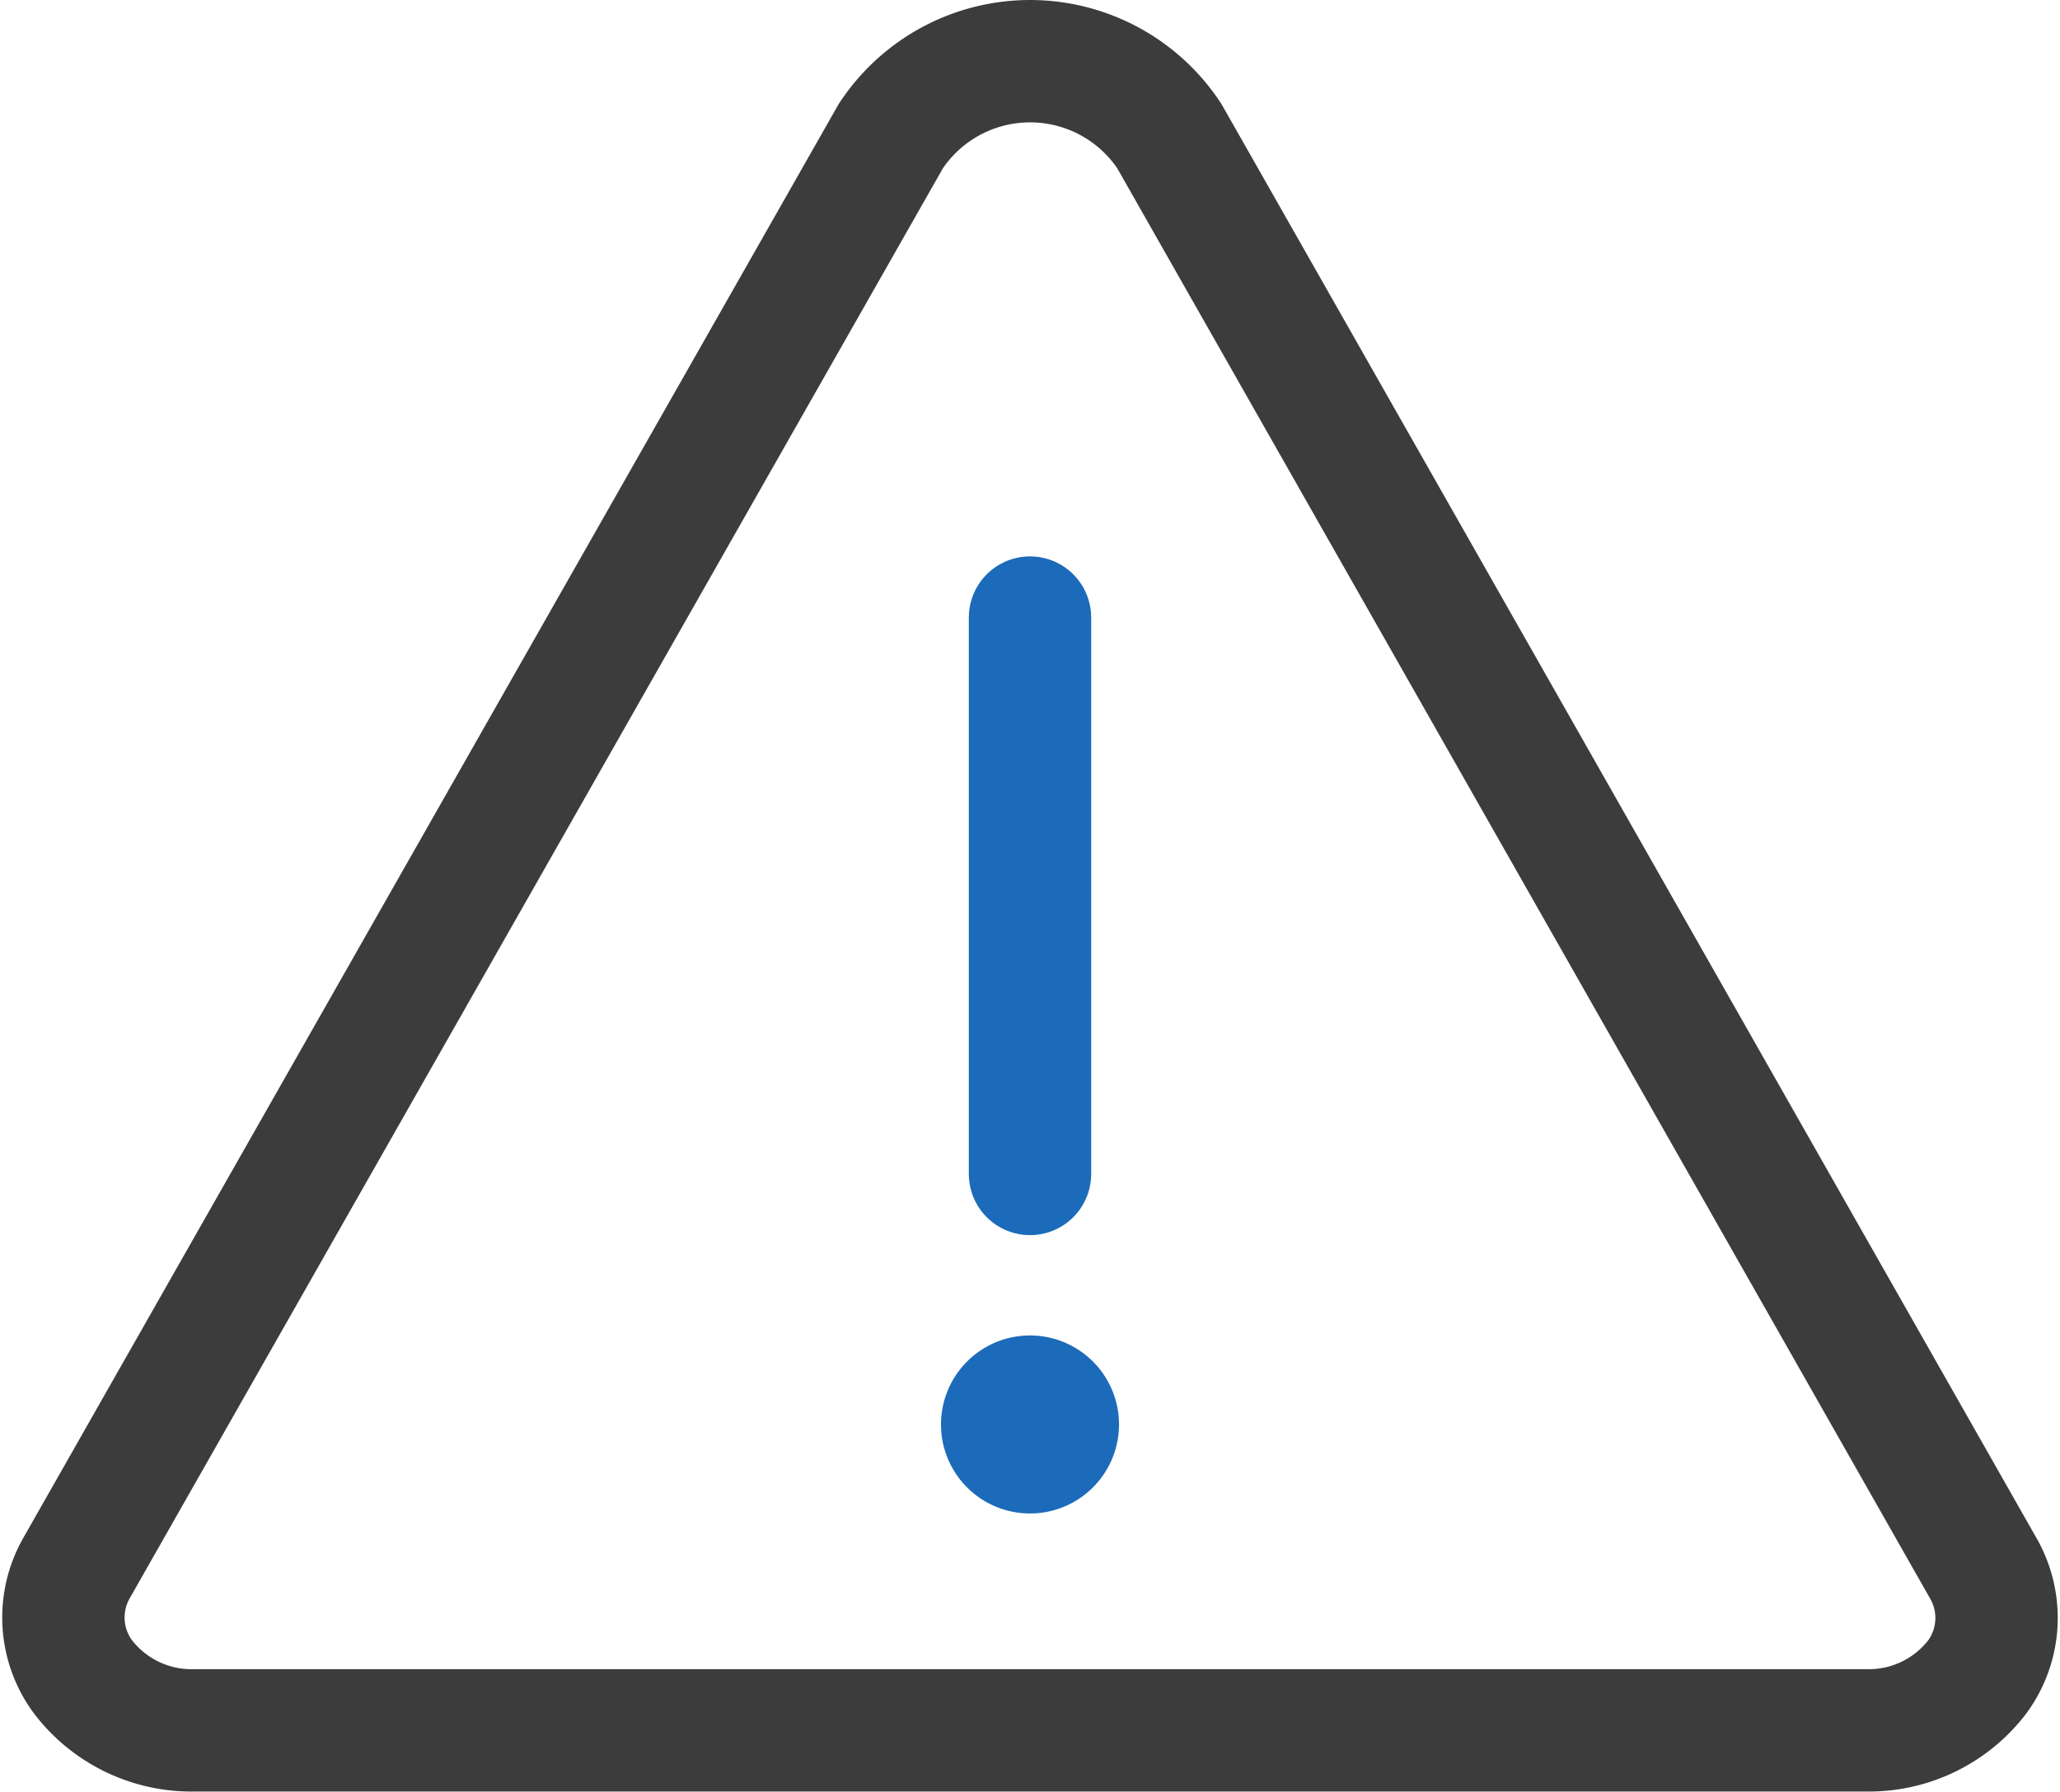 <svg xmlns="http://www.w3.org/2000/svg" width="13.468" height="11.715" viewBox="0 0 13.468 11.715">
  <g id="alert-triangle" transform="translate(0.414 0.4)">
    <path id="Path_23980" data-name="Path 23980" d="M11.807,18.75a.182.182,0,1,0,.182.182.182.182,0,0,0-.182-.182h0" transform="translate(-5.487 -10.018)" fill="none" stroke="#1c6bba" stroke-linecap="round" stroke-linejoin="round" stroke-width="0.8"/>
    <line id="Line_24" data-name="Line 24" y1="3.638" transform="translate(6.32 3.638)" fill="none" stroke="#1c6bba" stroke-linecap="round" stroke-miterlimit="10" stroke-width="0.8"/>
    <path id="Path_23981" data-name="Path 23981" d="M7.981,1.24a1.091,1.091,0,0,0-1.821,0L.838,10.6a.652.652,0,0,0,.042.716.893.893,0,0,0,.726.348h10.93a.893.893,0,0,0,.726-.348A.652.652,0,0,0,13.3,10.6Z" transform="translate(-0.75 -0.75)" fill="none" stroke="#3c3c3c" stroke-linecap="round" stroke-linejoin="round" stroke-width="0.8"/>
  </g>
</svg>

